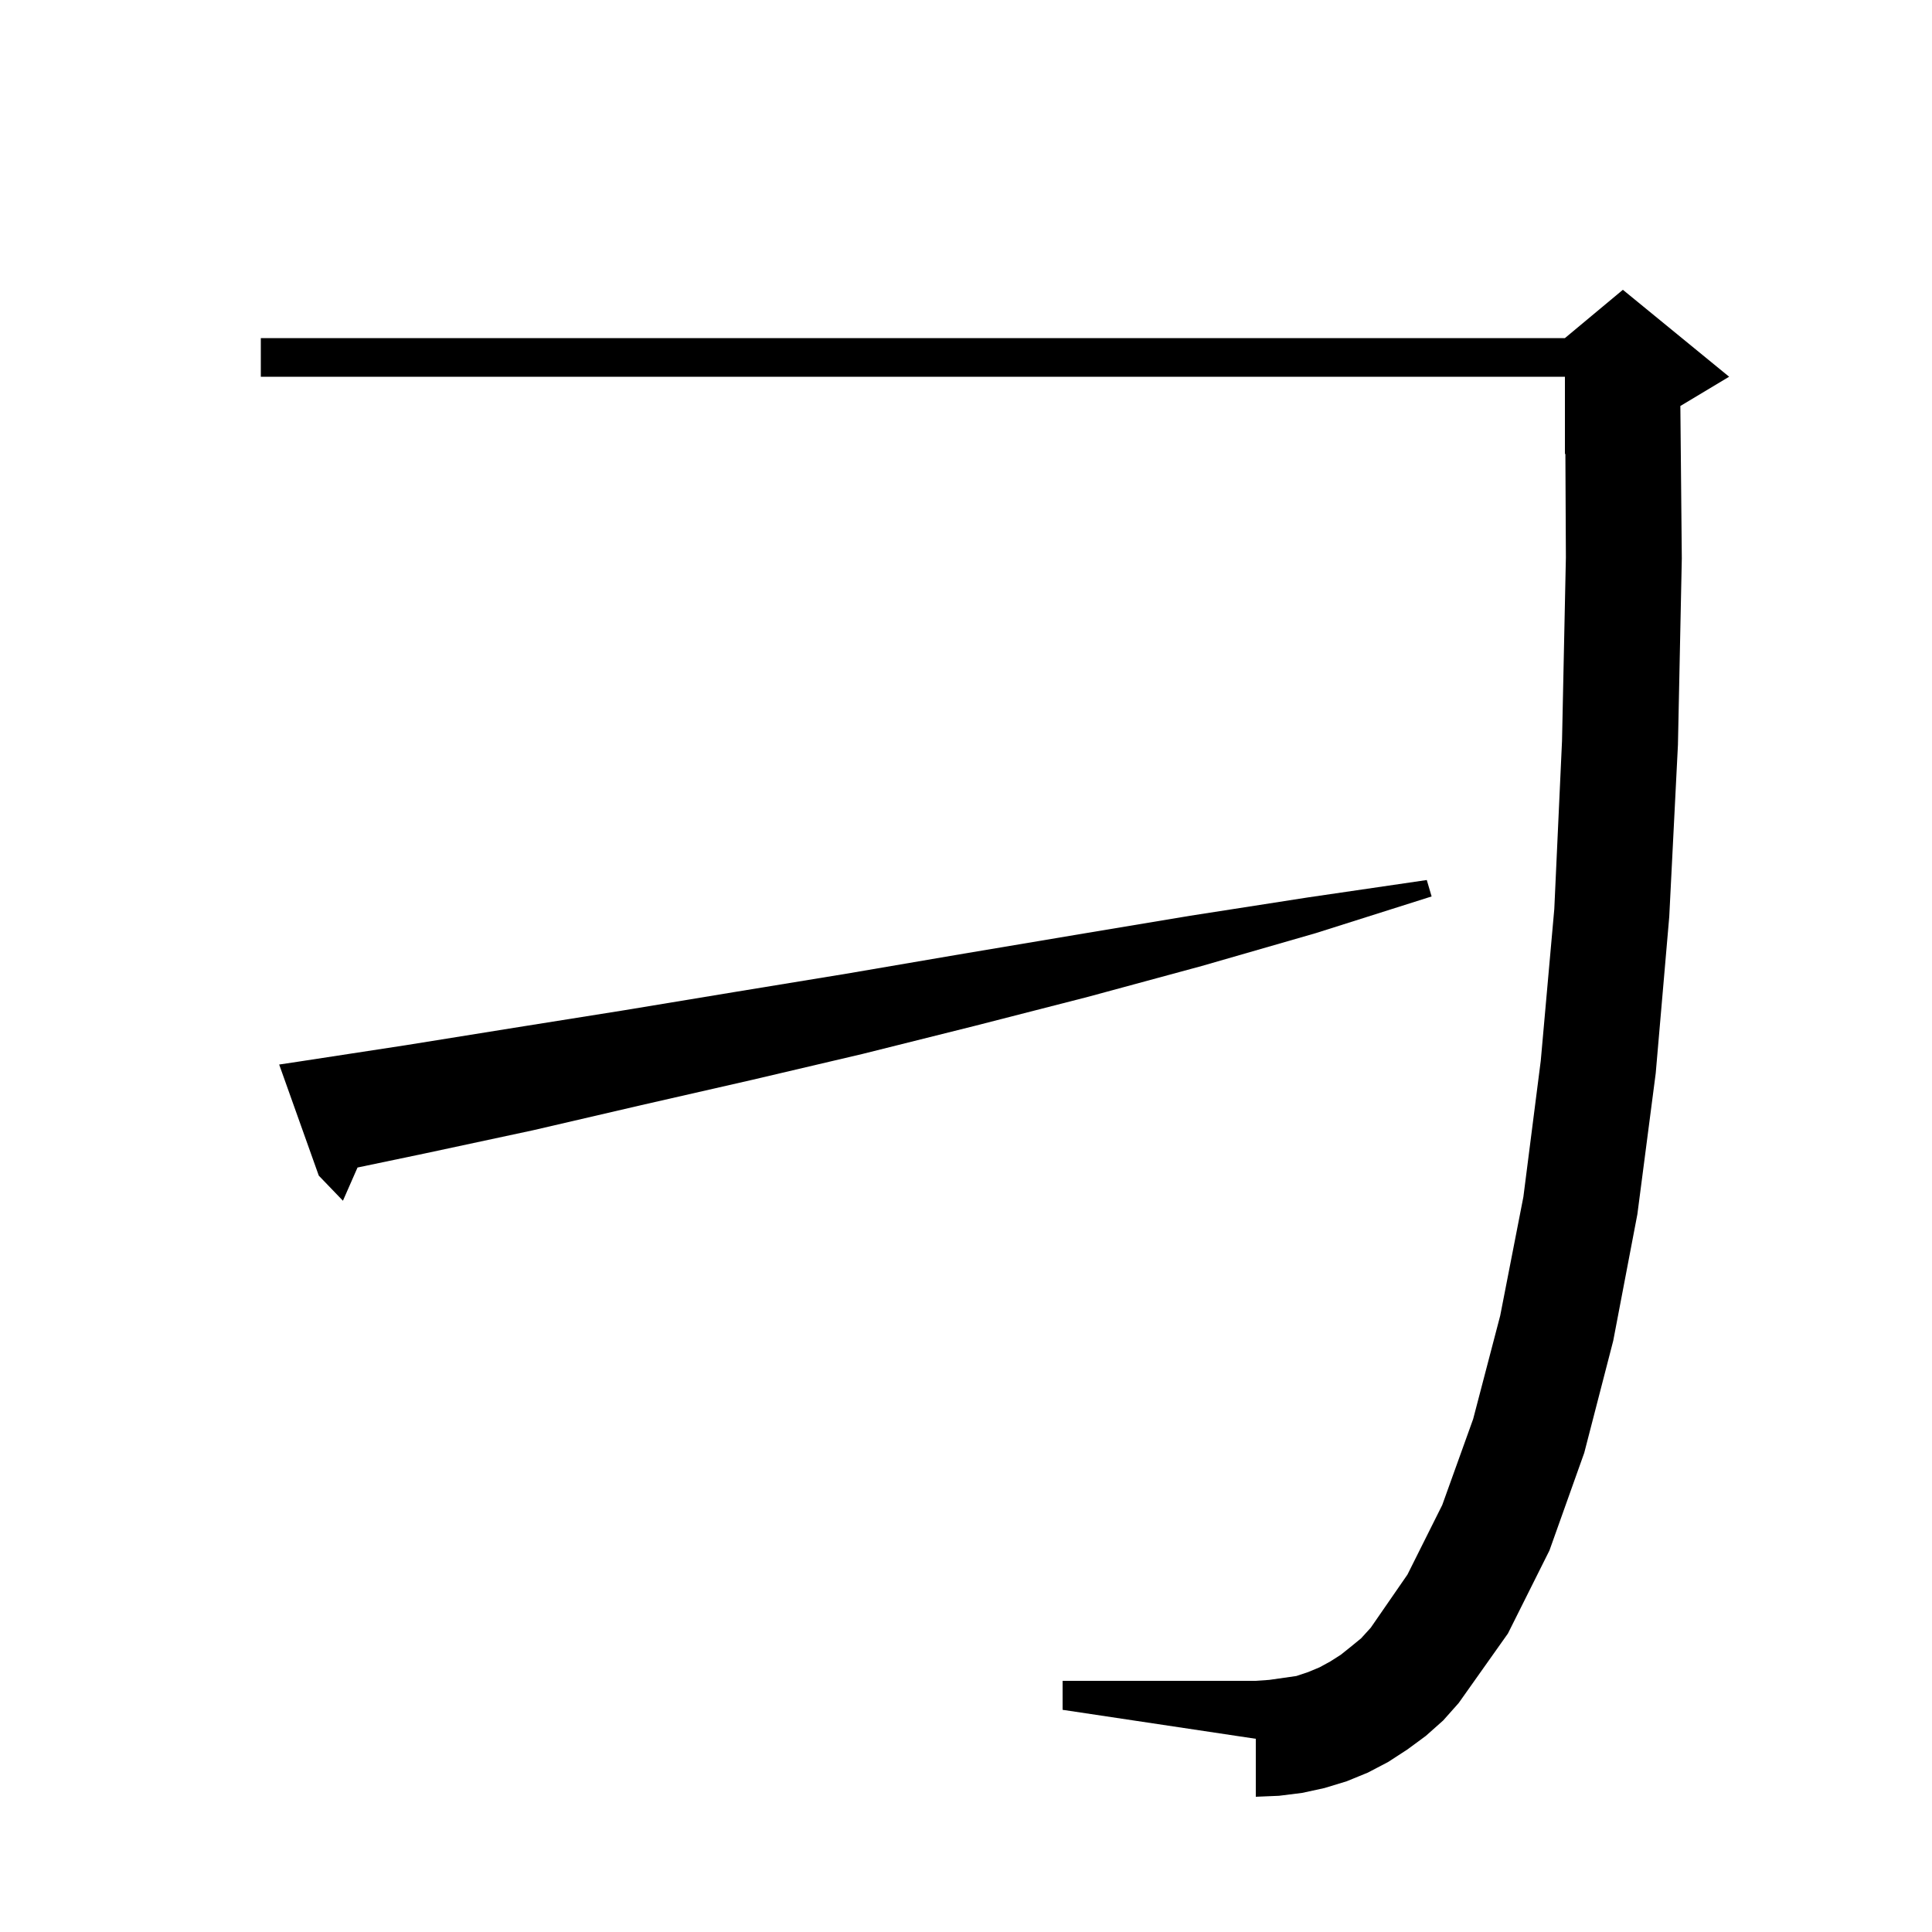 <svg xmlns="http://www.w3.org/2000/svg" xmlns:xlink="http://www.w3.org/1999/xlink" version="1.1" baseProfile="full" viewBox="0 0 200 200" width="200" height="200">
<g fill="black">
<path d="M 147.6 179.7 L 145.7 181.1 L 143.7 182.4 L 141.6 183.5 L 139.4 184.4 L 137.1 185.1 L 134.8 185.6 L 132.4 185.9 L 130.0 186.0 L 130.0 180.0 L 110.0 177.0 L 110.0 174.0 L 130.0 174.0 L 131.4 173.9 L 134.2 173.5 L 135.4 173.1 L 136.6 172.6 L 137.7 172.0 L 138.8 171.3 L 139.8 170.5 L 140.9 169.6 L 141.9 168.5 L 145.7 163.0 L 149.3 155.8 L 152.5 146.9 L 155.3 136.2 L 157.7 123.9 L 159.5 109.8 L 160.9 94.1 L 161.7 76.7 L 162.1 57.7 L 162.048 46.98 L 162.0 47.0 L 162.0 39.0 L 27.0 39.0 L 27.0 35.0 L 162.0 35.0 L 168.0 30.0 L 179.0 39.0 L 174.0 42.0 L 173.95 42.021 L 174.1 57.8 L 173.7 77.1 L 172.8 94.9 L 171.4 111.1 L 169.5 125.7 L 167.0 138.8 L 164.0 150.4 L 160.4 160.5 L 156.1 169.1 L 151.0 176.3 L 149.4 178.1 Z M 30.9 109.9 L 42.0 108.2 L 53.2 106.4 L 64.5 104.6 L 76.0 102.7 L 87.6 100.8 L 99.3 98.8 L 111.2 96.8 L 123.2 94.8 L 135.4 92.9 L 147.7 91.1 L 148.2 92.8 L 136.2 96.6 L 124.4 100.0 L 112.6 103.2 L 100.9 106.2 L 89.3 109.1 L 77.8 111.8 L 66.4 114.4 L 55.2 117.0 L 44.0 119.4 L 37.011 120.861 L 35.5 124.3 L 33.0 121.7 L 28.9 110.2 Z " />
</g>
</svg>
